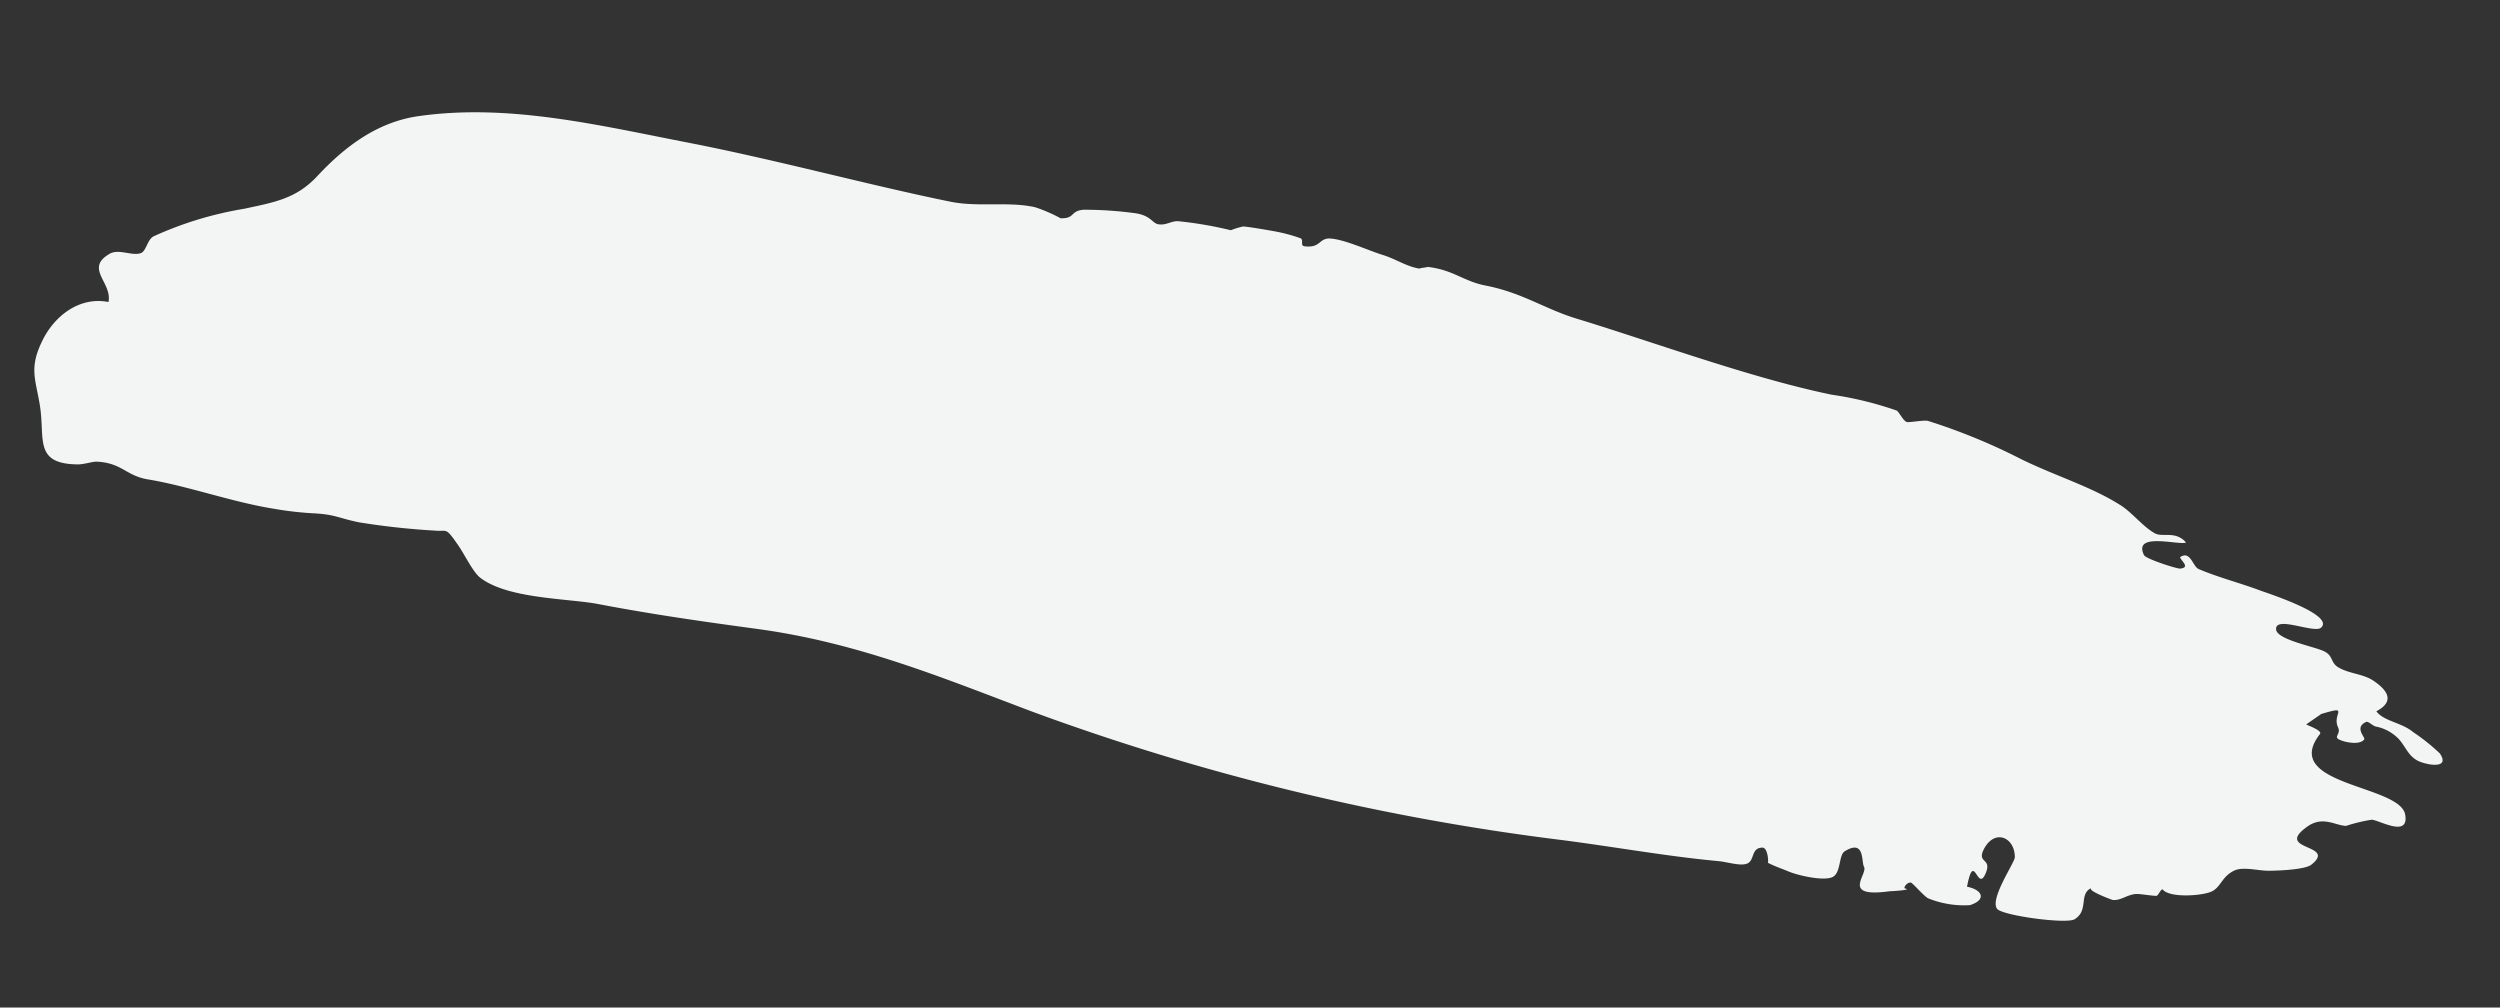 <?xml version="1.0" encoding="UTF-8"?> <svg xmlns="http://www.w3.org/2000/svg" width="243.874" height="98.284" viewBox="0 0 243.874 98.284"><rect x="0" y="0" width="243.874" height="98.284" fill="#333333" stroke="none"/> <path id="Контур_1449" data-name="Контур 1449" d="M320.444,326.2a19.276,19.276,0,0,0-2.95-1.544c-1.249-.707-3.073-.5-3.914-1.314,1.652-1.327.62-2.245-.854-2.872-1.114-.473-2.456-.212-3.593-.62-.849-.3-.691-.967-1.588-1.254-.974-.313-4.818-.224-5.092-1.226-.365-1.331,3.754-.289,4.28-1.009,1.091-1.491-5.879-2.309-6.516-2.418-2-.341-4.3-.479-6.3-.911-.632-.137-1.128-1.662-2-.792.12.313,1.24.8.2,1.095-.284.08-3.439-.285-3.691-.617-1.567-2.064,3.341-1.565,3.78-2-1.227-.95-2.307-.031-3.141-.292-1.25-.392-2.546-1.555-3.807-2.049-3.174-1.243-6.7-1.578-10.32-2.547a58.685,58.685,0,0,0-9.7-1.945c-.424-.024-1.771.527-2.013.5-.37-.047-.95-.861-1.194-.911a34.065,34.065,0,0,0-6.509-.307c-8-.089-18.058-1.726-25.8-2.531-3.332-.347-5.652-1.472-9.371-1.478-2.248,0-3.387-.926-5.97-.7.326-.029-.931.32-.62.31-1.382.046-2.451-.488-3.893-.636-1.282-.133-3.942-.779-5.275-.584-1.1.161-.7,1.108-2.306,1.22-.472.033-.152-.626-.55-.695a15.194,15.194,0,0,0-2.443-.182c-.481,0-2.814.044-3.264.126a7.985,7.985,0,0,0-1.1.586,37.656,37.656,0,0,0-5.249.119c-.657.117-1.064.648-1.808.659-.636.009-.883-.768-2.641-.614a36.928,36.928,0,0,0-4.812.62c-1.262.382-.6,1-2.01,1.24a14.646,14.646,0,0,0-2.644-.583c-2.641-.084-5.461,1.069-8.2,1.045-8.169-.07-17.405-.77-26.175-.772-9.072,0-18.021-.418-26.388,2.488-3.753,1.3-6.421,4.2-8.543,7.6-1.6,2.572-3.6,3.307-6.39,4.5a35.014,35.014,0,0,0-8.173,4.329c-.562.449-.422,1.582-.93,1.86-.815.448-2.191-.041-2.965.639-2.141,1.88.795,2.671.795,4.633-2.938,0-4.9,2.386-5.582,4.818-.829,2.967,0,3.832.93,6.345,1.142,3.1.468,5.741,4.727,4.96.617-.114,1.373-.56,1.785-.619,2.441-.347,3.044.81,5.218.749,3.973-.113,8.456.607,12.594.466a33.231,33.231,0,0,0,3.78-.285c2.225-.325,2.486-.025,4.642,0a72.109,72.109,0,0,0,7.413-.619c1.249-.118.9-.6,2.538,1,.743.725,1.892,2.273,2.684,2.668,3.05,1.526,8.815.332,11.79.324,5.41-.014,10.493-.28,15.7-.577,9.852-.563,18.613,1.225,27.745,2.782a231.442,231.442,0,0,0,52.726,2.49c5.237-.357,10.756-.412,15.888-.93.89-.09,2.194.095,2.789-.3.677-.447.059-1.566,1.148-1.809.563-.126.9,1.371.81,1.343.688.208,1.33.286,2.156.454,1.044.213,3.612.287,4.341-.31.7-.575.151-2.2.651-2.663,1.721-1.593,1.783.7,2.139,1.112.55.641-1.707,3.464,2.946,1.86-.129.045,2.228-.54,1.4-.539-.242,0,.088-.7.461-.67.167.013,1.49,1.054,1.914,1.178a9.313,9.313,0,0,0,4.139-.121c1.524-.834.91-1.709-.622-1.709,0-3.773,1.123.548,1.551-1.708.29-1.536-1.106-.686-.621-2.254.656-2.116,2.722-1.669,3.1.241.1.515-1.637,4.411-.75,5.268.583.564,6.932.2,7.626-.434,1.236-1.136-.112-2.485,1.032-3.311-.453.327,2.2.759,2.265.753.767-.076,1.222-.723,2.035-.984.389-.125,1.531-.125,2.053-.219.2-.036.263-.657.478-.746.781.706,3.706-.051,4.638-.632s.74-1.622,1.861-2.48c.755-.577,2.322-.446,3.262-.629.92-.178,3.516-.782,4.033-1.385,2.146-2.505-3.924-.611-1.091-3.578,1.282-1.341,2.64-.611,3.7-.786a15.549,15.549,0,0,1,2.349-1.071c.829-.062,3.916,1.037,3.093-1.111-1.063-2.773-12.535-.454-9.66-6.124.2-.394-1.382-.6-1.489-.666.021-.043,1.262-1.291,1.232-1.275,2.671-1.405,1-.231,1.861.952.532.731-.638,1.126.931,1.247.139.011,1.48.077,1.806-.567.11-.217-1.222-.934-.151-1.707.216-.156.734.308,1.136.258a4.25,4.25,0,0,1,2.325.775c.836.648,1.162,1.37,2.171,1.706C319.2,327.55,321.836,327.588,320.444,326.2Z" transform="translate(-14.308 -307.852) rotate(11)" fill="#f3f4f4"></path> </svg> 